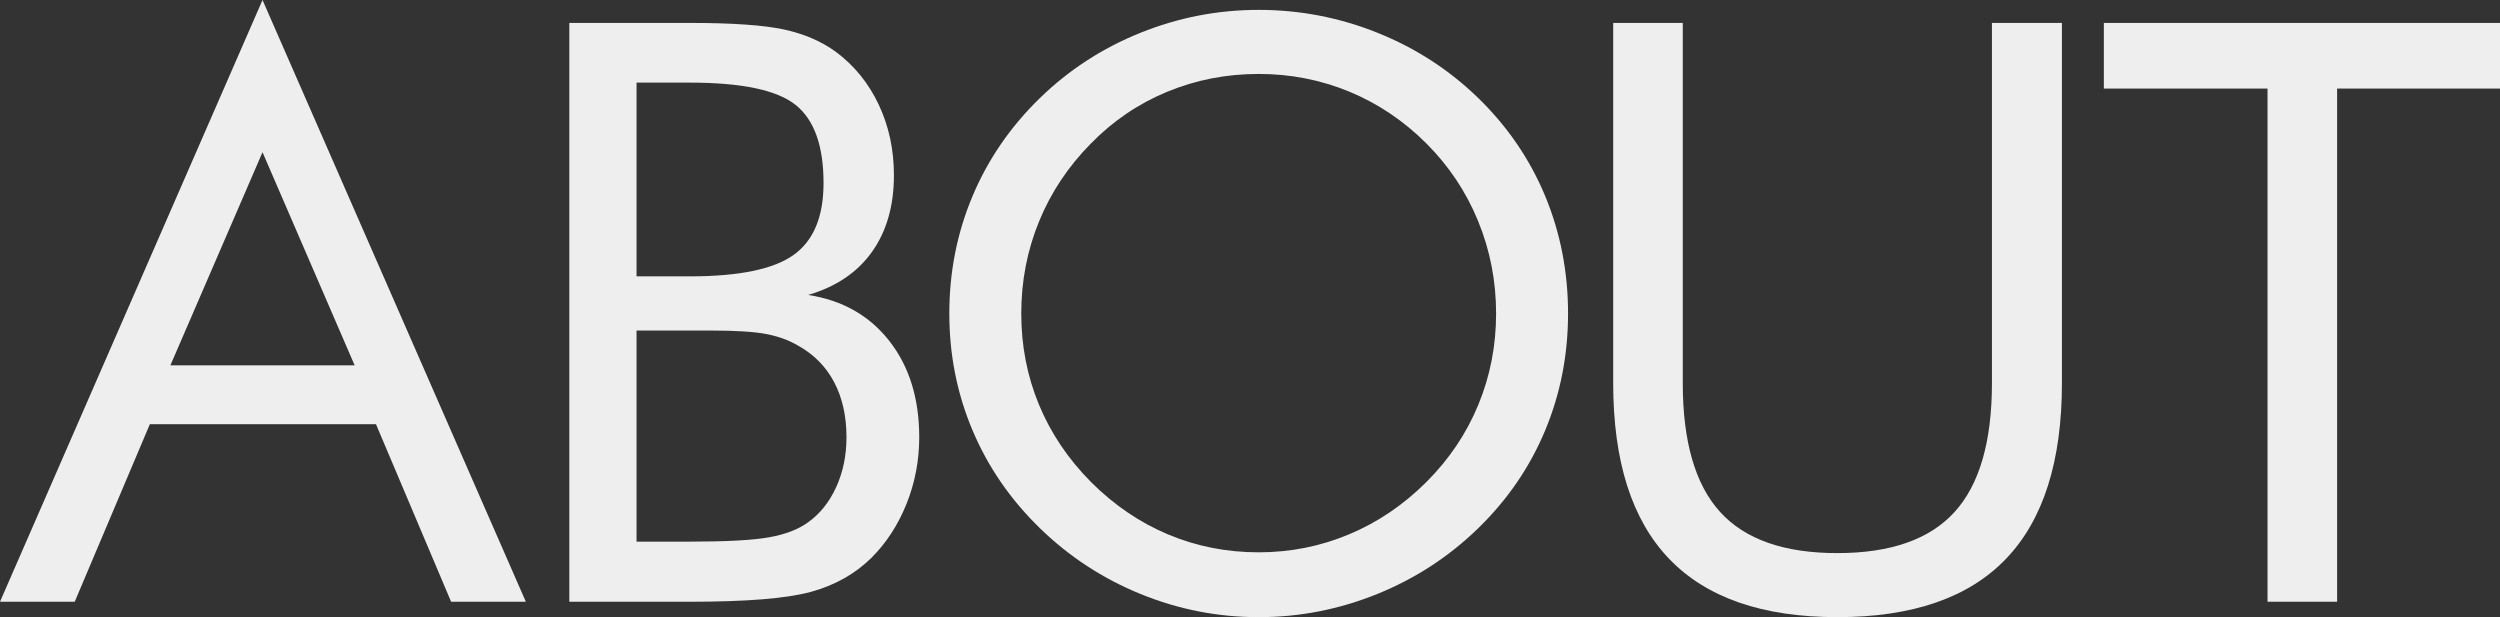 <?xml version="1.0" encoding="utf-8"?>
<!-- Generator: Adobe Illustrator 24.3.0, SVG Export Plug-In . SVG Version: 6.00 Build 0)  -->
<svg version="1.1" id="レイヤー_1" xmlns="http://www.w3.org/2000/svg" xmlns:xlink="http://www.w3.org/1999/xlink" x="0px"
	 y="0px" width="308.759px" height="76.221px" viewBox="0 0 308.759 76.221" style="enable-background:new 0 0 308.759 76.221;"
	 xml:space="preserve">
<rect x="0" y="0" width="308.759" height="76.221" fill="#333333" stroke="none"/>
<style type="text/css">
	.st0{fill:#EEEEEE;}
</style>
<g>
	<path class="st0" d="M32.422,0l32.52,74.316h-9.229l-9.277-21.924h-27.93L9.229,74.316H0L32.422,0z M32.422,18.799L21.045,45.117
		h22.754L32.422,18.799z"/>
	<path class="st0" d="M70.314,74.316V2.832h14.893c5.241,0,9.106,0.269,11.597,0.806s4.63,1.457,6.421,2.759
		c2.278,1.693,4.044,3.866,5.298,6.519c1.253,2.653,1.88,5.559,1.88,8.716c0,3.776-0.903,6.934-2.71,9.473s-4.436,4.313-7.886,5.322
		c4.231,0.651,7.576,2.547,10.034,5.688c2.457,3.142,3.687,7.104,3.687,11.89c0,2.865-0.521,5.599-1.562,8.203
		c-1.042,2.604-2.49,4.834-4.346,6.689c-2.019,1.986-4.509,3.386-7.471,4.199c-2.963,0.814-7.943,1.221-14.941,1.221H70.314z
		 M78.615,10.205v23.926h6.592c6.055,0,10.318-0.879,12.793-2.637c2.474-1.758,3.711-4.72,3.711-8.887
		c0-4.59-1.147-7.804-3.442-9.644c-2.295-1.839-6.649-2.759-13.062-2.759H78.615z M78.615,40.82v26.074h6.592
		c4.524,0,7.788-0.179,9.79-0.537c2.002-0.358,3.604-0.977,4.81-1.855c1.465-1.042,2.62-2.49,3.467-4.346
		c0.846-1.855,1.27-3.906,1.27-6.152c0-2.604-0.505-4.866-1.514-6.787c-1.01-1.92-2.475-3.418-4.395-4.492
		c-1.14-0.684-2.458-1.172-3.955-1.465c-1.498-0.293-3.825-0.439-6.982-0.439h-2.49H78.615z"/>
	<path class="st0" d="M193.66,38.721c0,5.111-0.945,9.929-2.834,14.453c-1.89,4.525-4.642,8.545-8.257,12.061
		c-3.616,3.516-7.777,6.226-12.484,8.13s-9.584,2.856-14.633,2.856s-9.91-0.952-14.584-2.856c-4.675-1.904-8.82-4.614-12.436-8.13
		c-3.648-3.548-6.425-7.584-8.33-12.109c-1.906-4.524-2.858-9.326-2.858-14.404c0-5.11,0.952-9.937,2.858-14.478
		c1.905-4.541,4.682-8.585,8.33-12.134c3.583-3.483,7.72-6.168,12.411-8.057c4.69-1.888,9.56-2.832,14.608-2.832
		c5.081,0,9.975,0.944,14.682,2.832c4.707,1.888,8.852,4.574,12.436,8.057c3.615,3.516,6.367,7.544,8.257,12.085
		C192.714,28.735,193.66,33.578,193.66,38.721z M155.452,68.213c3.909,0,7.631-0.74,11.166-2.222c3.535-1.481,6.72-3.638,9.555-6.47
		c2.802-2.799,4.935-5.973,6.401-9.521c1.466-3.548,2.199-7.308,2.199-11.279c0-4.004-0.741-7.812-2.224-11.426
		s-3.608-6.803-6.377-9.57c-2.803-2.799-5.971-4.932-9.506-6.396s-7.273-2.197-11.215-2.197c-3.975,0-7.738,0.732-11.289,2.197
		s-6.695,3.597-9.432,6.396c-2.802,2.832-4.936,6.039-6.401,9.619c-1.467,3.581-2.199,7.373-2.199,11.377
		c0,3.972,0.725,7.715,2.175,11.23c1.449,3.516,3.592,6.706,6.426,9.57c2.867,2.865,6.052,5.029,9.555,6.494
		C147.788,67.48,151.509,68.213,155.452,68.213z"/>
	<path class="st0" d="M199.234,2.832h8.594v44.482c0,7.227,1.538,12.533,4.614,15.918c3.076,3.386,7.901,5.078,14.478,5.078
		c6.575,0,11.401-1.692,14.478-5.078c3.076-3.385,4.614-8.691,4.614-15.918V2.832h8.643v44.482c0,9.668-2.304,16.903-6.909,21.704
		c-4.606,4.802-11.548,7.202-20.825,7.202c-9.245,0-16.171-2.4-20.776-7.202c-4.606-4.801-6.909-12.036-6.909-21.704V2.832z"/>
	<path class="st0" d="M280.048,74.316V10.938h-20.215V2.832h48.926v8.105h-20.117v63.379H280.048z"/>
</g>
</svg>
